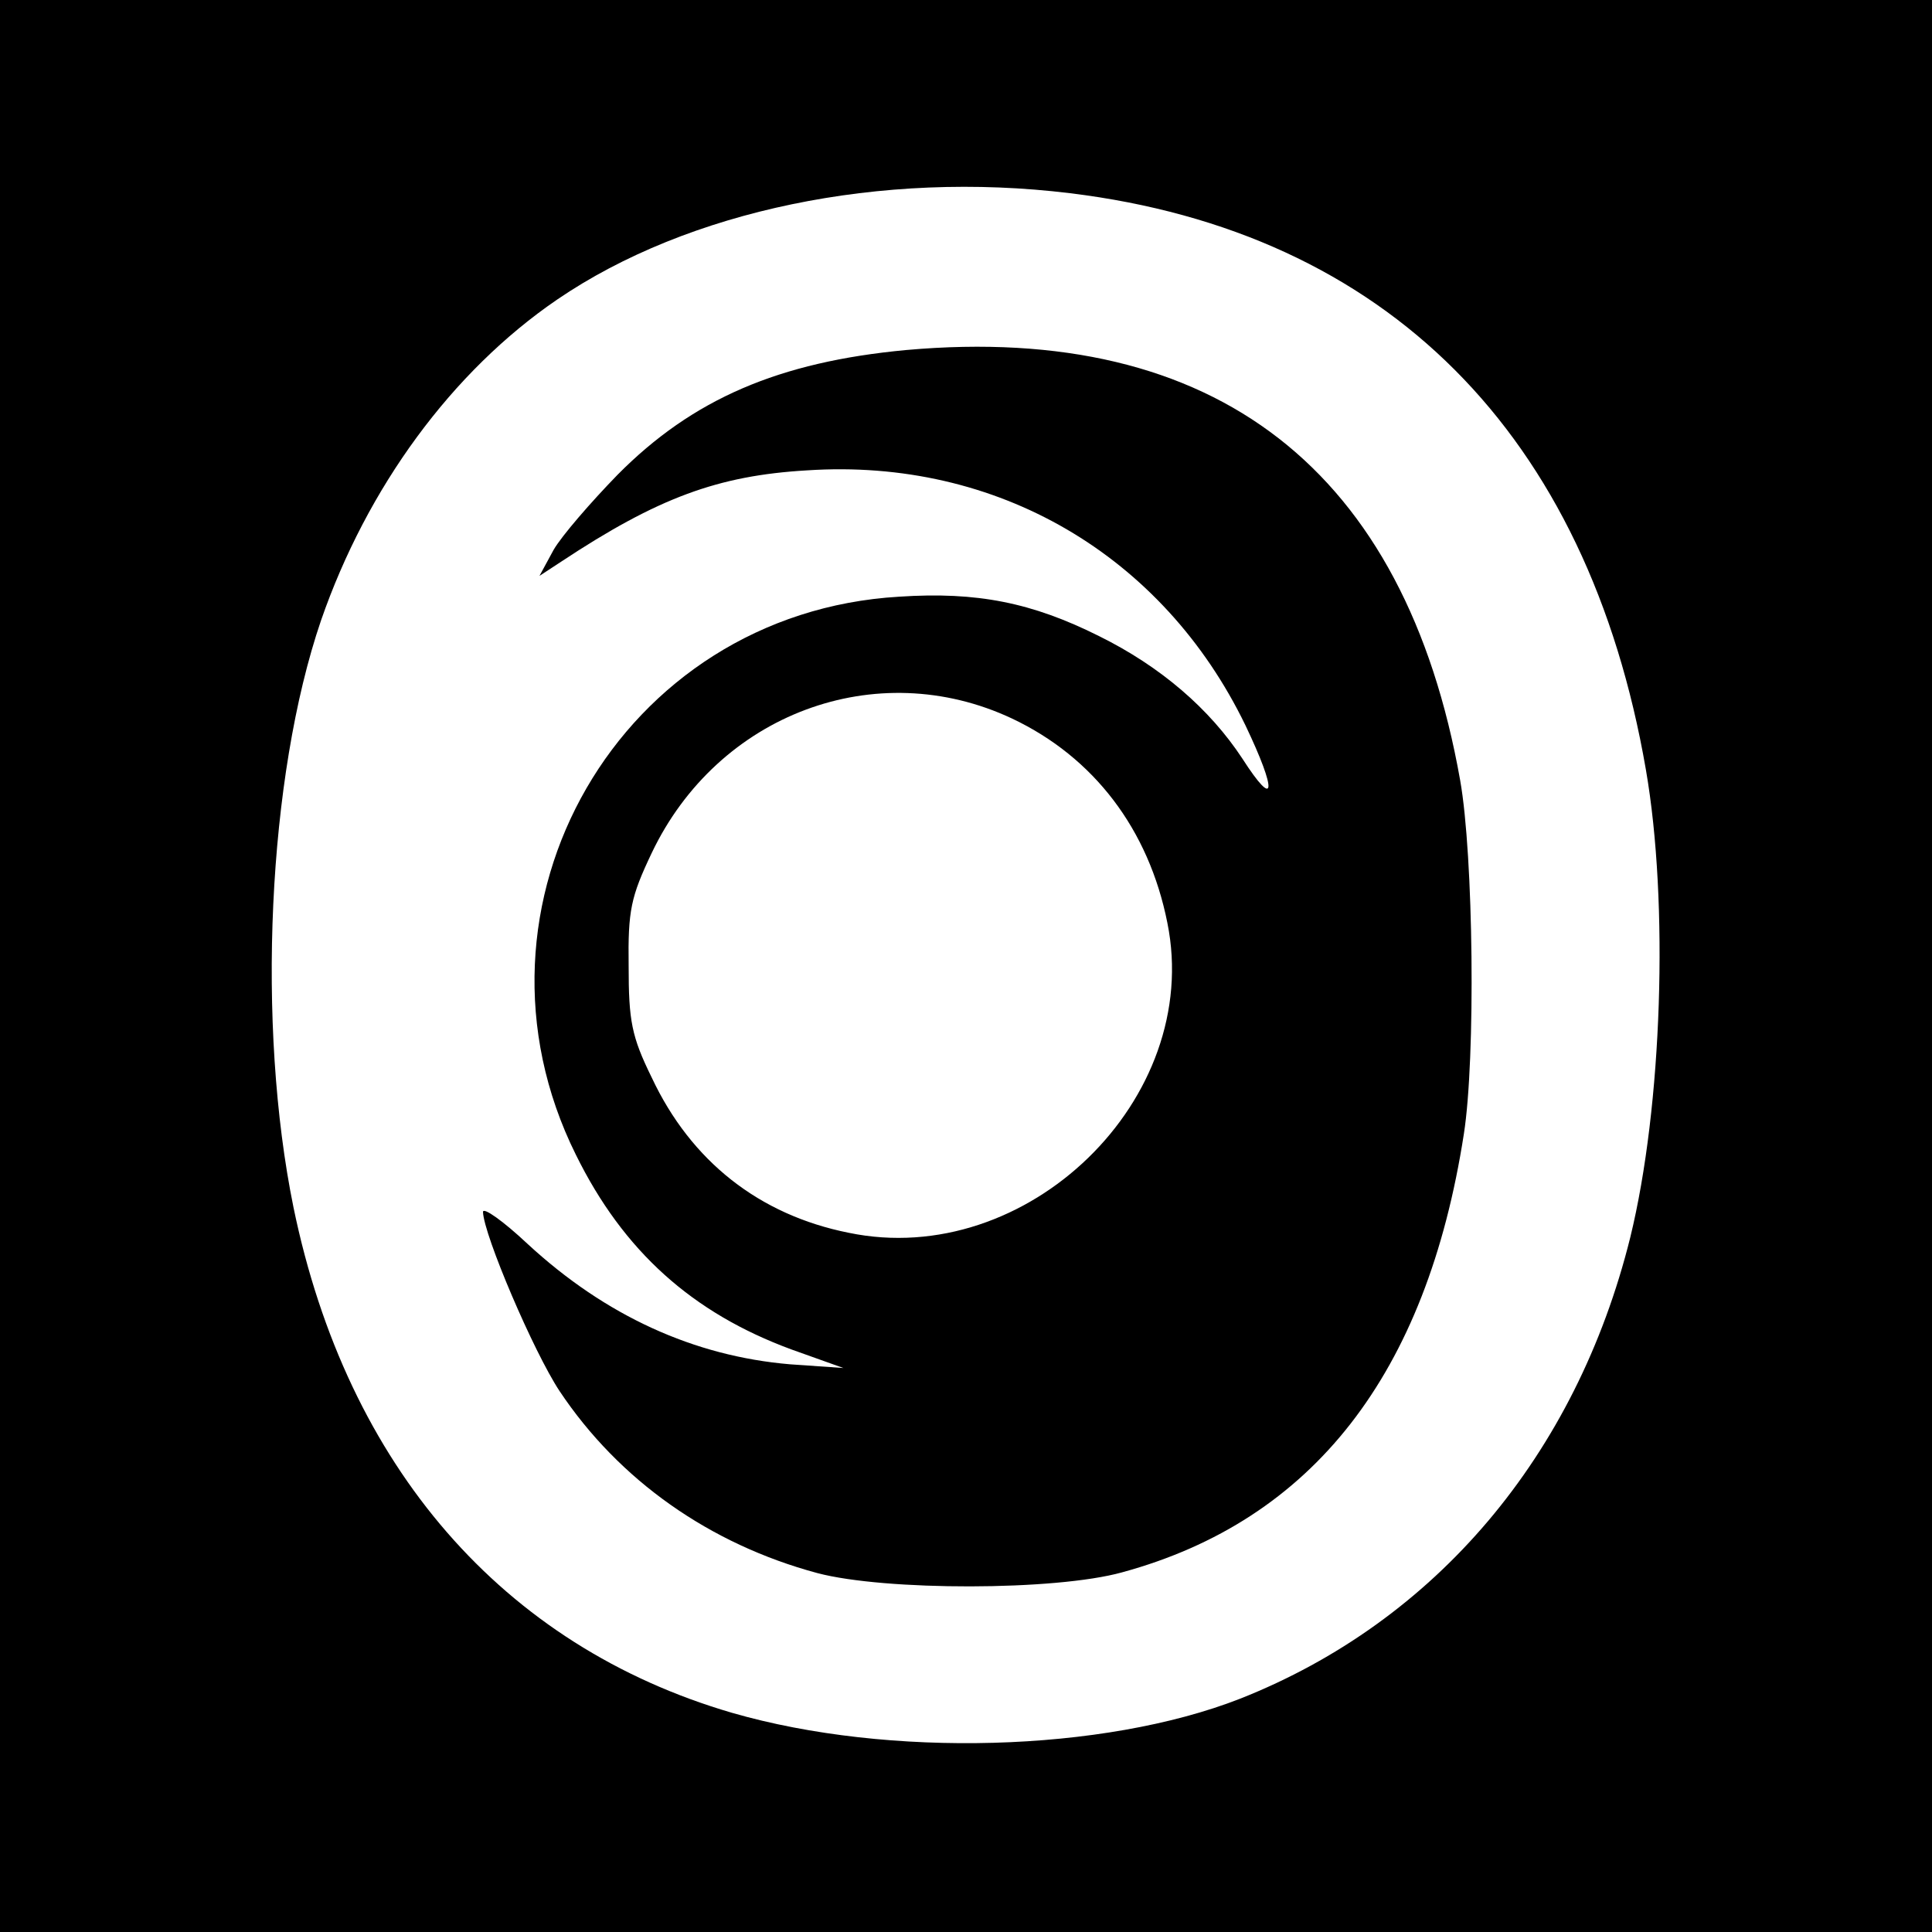 <?xml version="1.0" standalone="no"?>
<!DOCTYPE svg PUBLIC "-//W3C//DTD SVG 20010904//EN"
 "http://www.w3.org/TR/2001/REC-SVG-20010904/DTD/svg10.dtd">
<svg version="1.0" xmlns="http://www.w3.org/2000/svg"
 width="260pt" height="260pt" viewBox="0 0 260 260"
 preserveAspectRatio="xMidYMid meet">
<g transform="translate(0,260) scale(0.1,-0.1)"
fill="#000000" stroke="none">
<path d="M0 1300 l0 -1300 1300 0 1300 0 0 1300 0 1300 -1300 0 -1300 0 0
-1300z m1440 1040 c426 -52 697 -324 775 -776 31 -179 22 -453 -21 -629 -73
-294 -262 -517 -525 -621 -184 -72 -473 -80 -684 -19 -308 90 -518 331 -590
680 -50 245 -35 579 37 790 62 179 176 335 318 432 176 120 436 174 690 143z"/>
<path d="M1220 2129 c-172 -16 -288 -66 -389 -168 -36 -37 -75 -82 -86 -101
l-19 -35 29 19 c130 86 211 116 331 123 256 17 479 -114 590 -343 43 -90 41
-115 -4 -45 -44 67 -110 124 -193 165 -90 45 -164 60 -269 53 -375 -22 -602
-415 -435 -751 64 -130 157 -213 290 -262 l70 -25 -72 5 c-129 11 -248 65
-353 162 -33 31 -60 50 -60 43 1 -31 68 -188 103 -241 80 -120 202 -206 347
-245 91 -24 320 -24 410 1 257 70 410 267 460 590 16 102 13 375 -5 476 -74
418 -329 616 -745 579z m142 -496 c110 -52 184 -149 209 -275 48 -237 -189
-467 -429 -417 -120 24 -212 96 -265 209 -27 55 -31 76 -31 150 -1 75 3 93 31
152 89 187 302 267 485 181z"/>
</g>
</svg>

